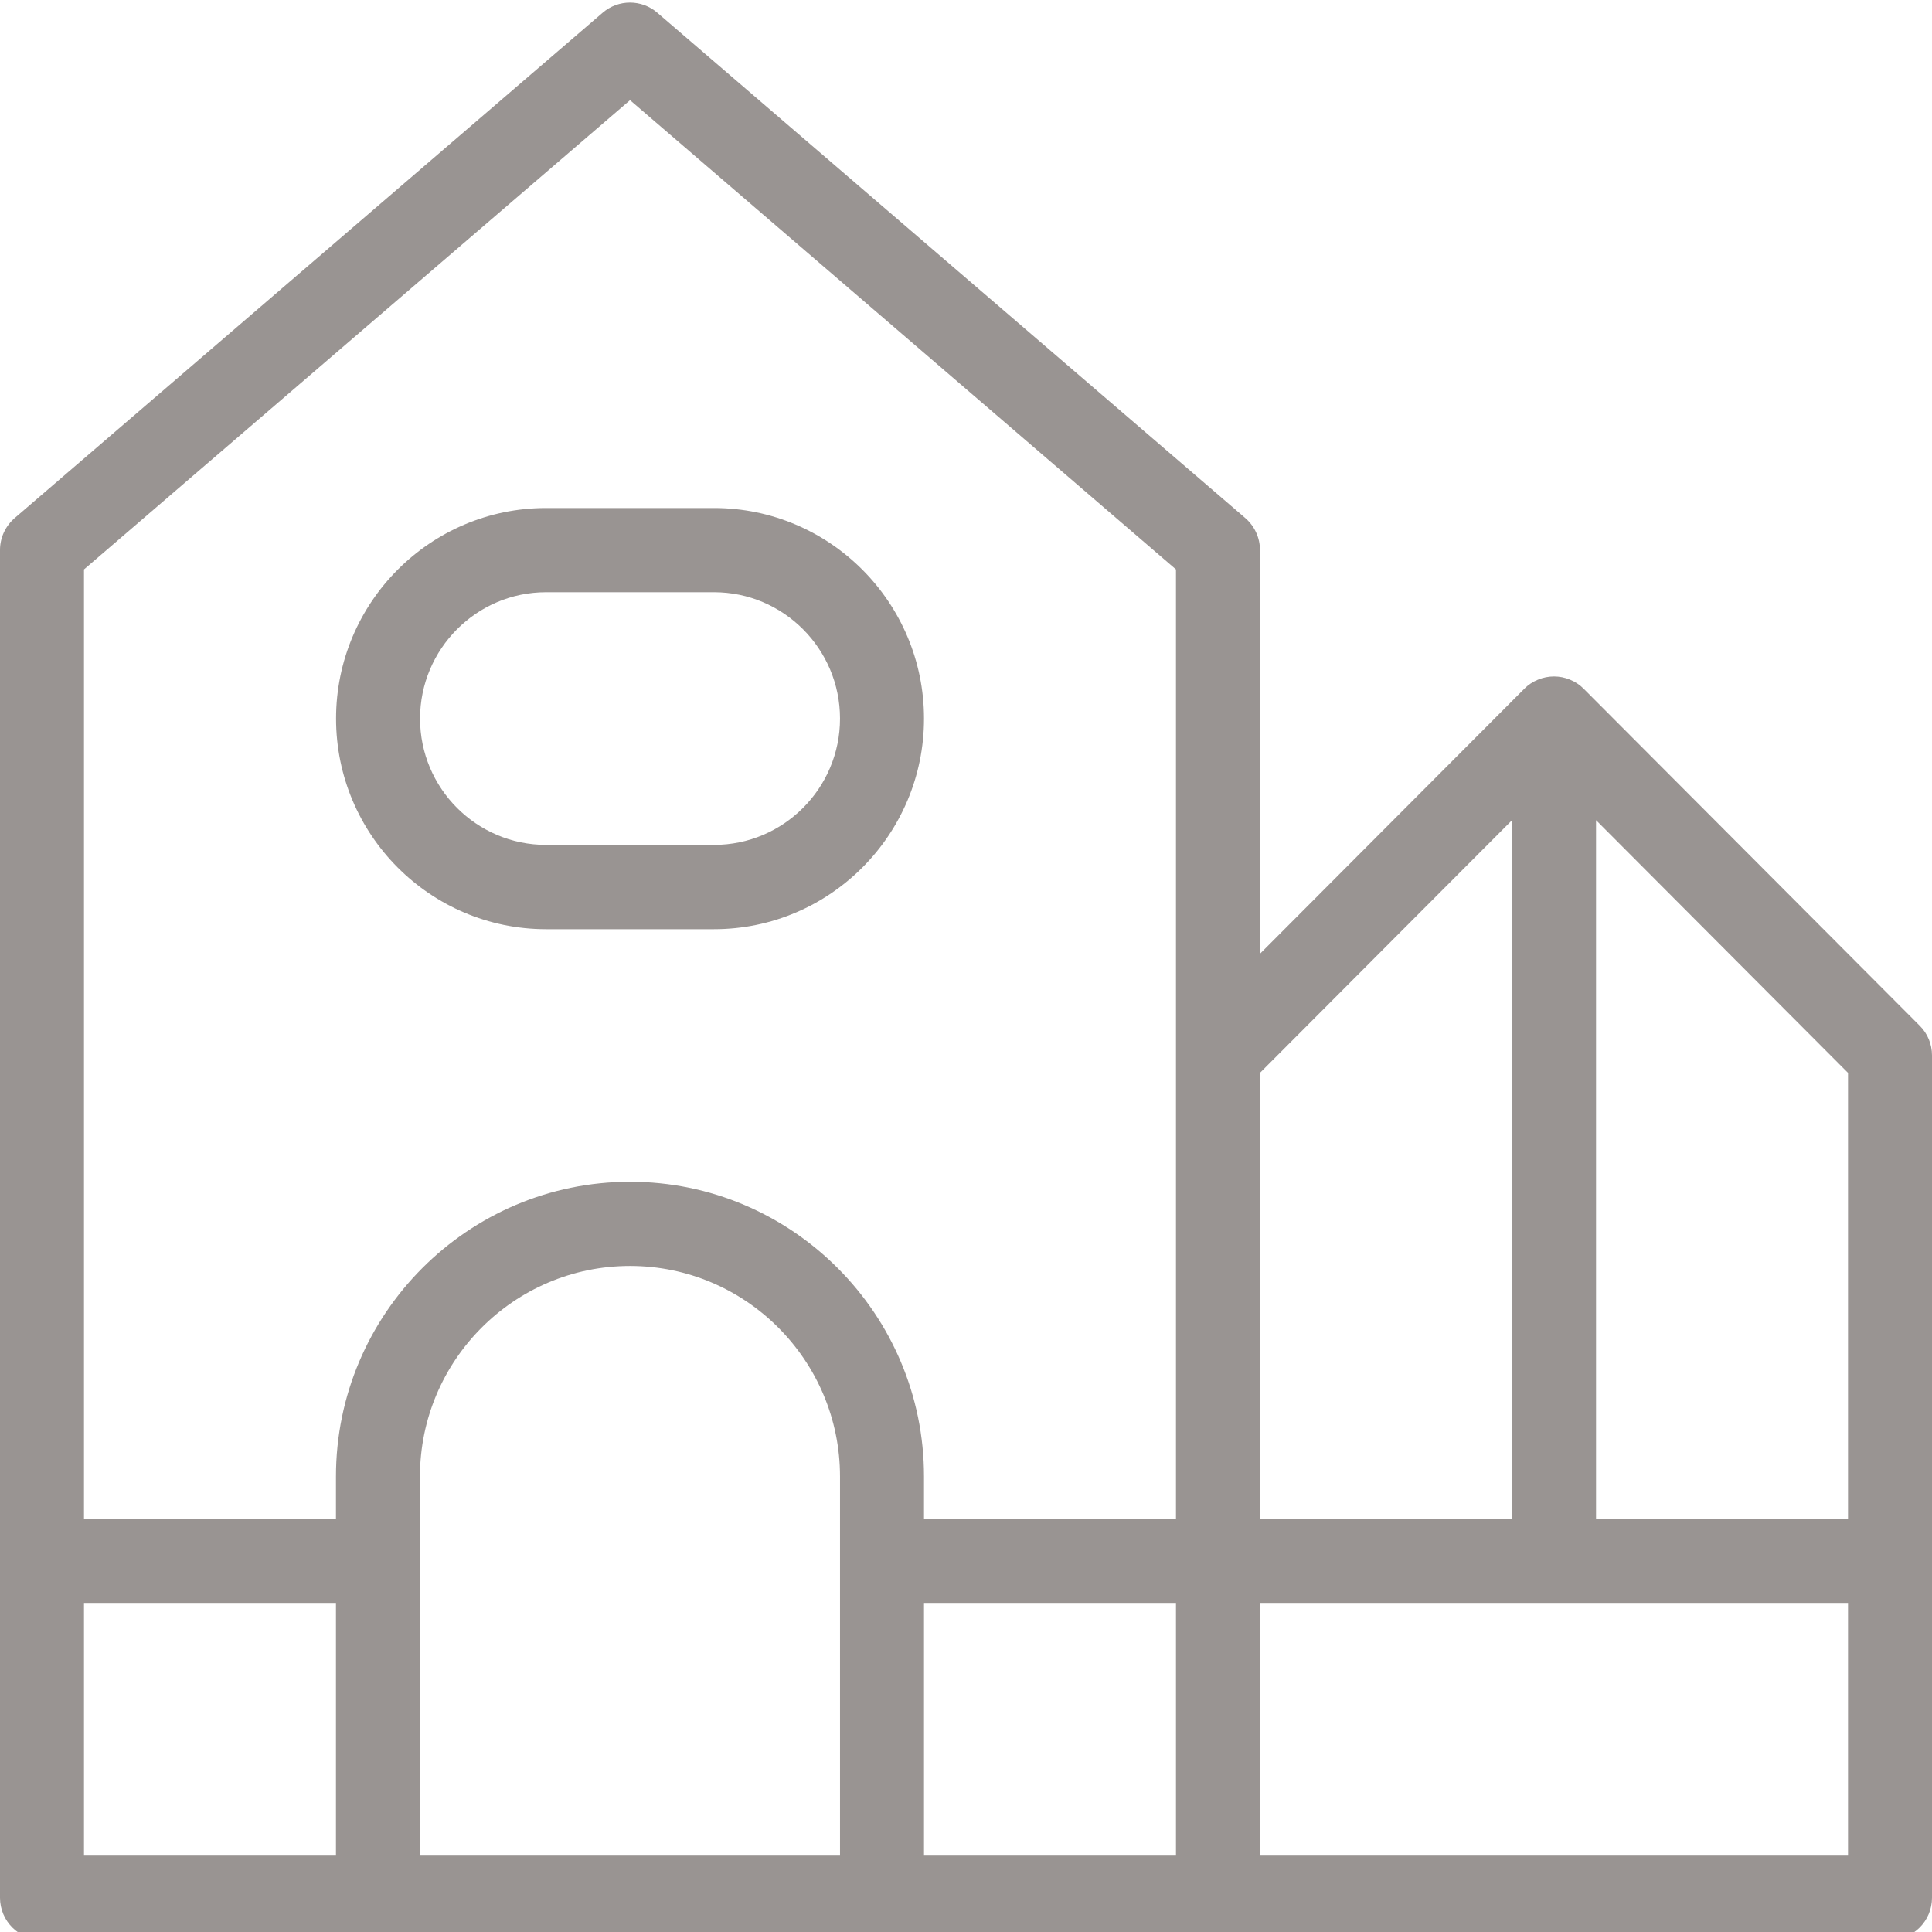 <svg width="19" height="19" viewBox="0 0 19 19" fill="none" xmlns="http://www.w3.org/2000/svg">
<g clip-path="url(#clip0_848_8811)">
<path d="M15.575 6.774C15.537 6.735 15.491 6.705 15.44 6.684C15.34 6.642 15.226 6.642 15.125 6.684C15.074 6.705 15.028 6.735 14.99 6.774L12.391 9.38V5.409C12.391 5.288 12.338 5.174 12.247 5.095L6.464 0.125C6.31 -0.008 6.081 -0.008 5.927 0.125L0.144 5.095C0.053 5.174 0 5.288 0 5.409V18.663C0 18.892 0.185 19.077 0.413 19.077H18.587C18.816 19.077 19 18.892 19 18.663V10.379C19 10.27 18.957 10.164 18.879 10.087L15.575 6.774ZM18.174 14.935H15.696V8.066L18.174 10.551V14.935ZM14.87 8.066V14.935H12.391V10.551L14.87 8.066ZM6.196 0.985L11.565 5.6V14.935H9.087V14.521C9.087 12.922 7.79 11.622 6.196 11.622C4.602 11.622 3.304 12.922 3.304 14.521V14.935H0.826V5.6L6.196 0.985ZM4.13 14.521C4.13 13.379 5.057 12.45 6.196 12.45C7.334 12.45 8.261 13.379 8.261 14.521V18.249H4.13V14.521ZM9.087 15.764H11.565V18.249H9.087V15.764ZM0.826 15.764H3.304V18.249H0.826V15.764ZM12.391 18.249V15.764H18.174V18.249H12.391Z" fill="#999492"/>
<path d="M5.37 9.138H7.022C8.161 9.138 9.087 8.209 9.087 7.067C9.087 5.925 8.161 4.996 7.022 4.996H5.37C4.231 4.996 3.305 5.925 3.305 7.067C3.305 8.209 4.231 9.138 5.37 9.138ZM5.37 5.824H7.022C7.705 5.824 8.261 6.382 8.261 7.067C8.261 7.752 7.705 8.309 7.022 8.309H5.37C4.687 8.309 4.131 7.752 4.131 7.067C4.131 6.382 4.687 5.824 5.37 5.824Z" fill="#999492"/>
</g>
<defs>
<clipPath id="clip0_848_8811">
<rect width="19" height="19" fill="white"/>
</clipPath>
</defs>
</svg>

